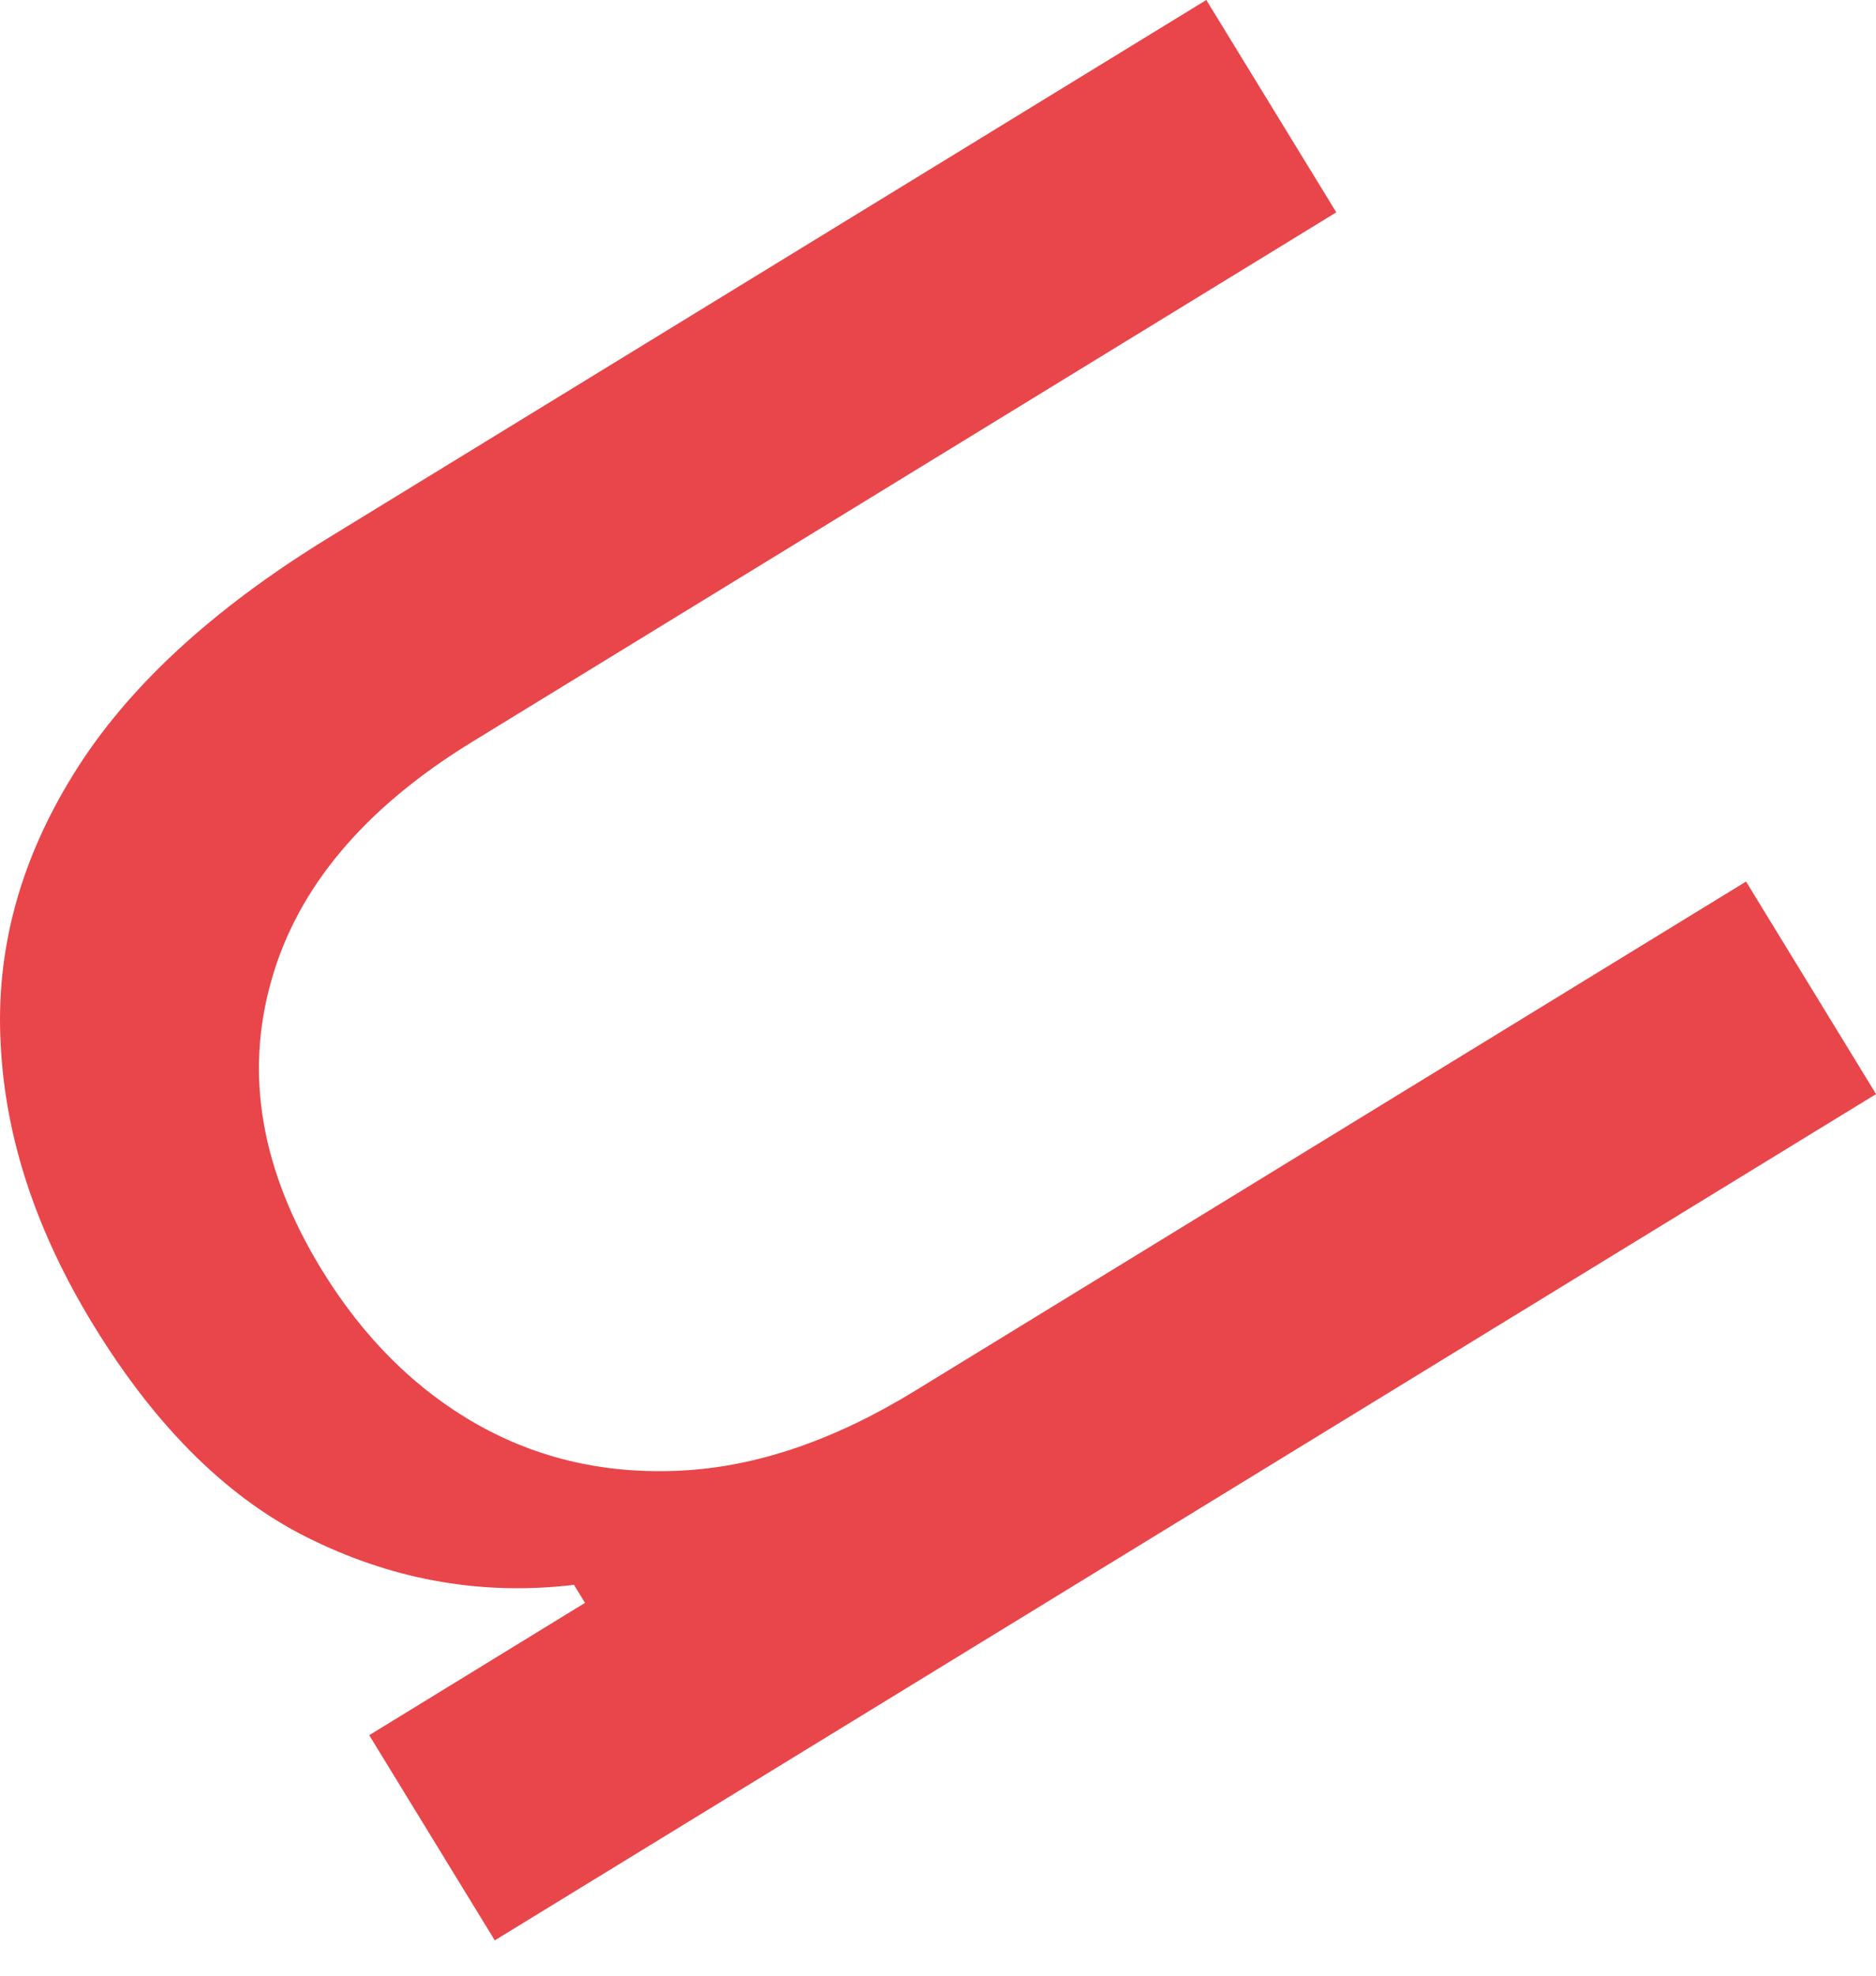 <?xml version="1.0" encoding="UTF-8"?> <svg xmlns="http://www.w3.org/2000/svg" width="38" height="40" viewBox="0 0 38 40" fill="none"> <path d="M18.537 28.157L35.368 17.848L38.001 22.151L10.022 39.285L7.479 35.131L11.85 32.452L11.627 32.087C9.805 32.304 8.053 32.007 6.373 31.201C4.681 30.399 3.188 28.943 1.894 26.83C0.733 24.933 0.107 23.041 0.014 21.144C-0.091 19.252 0.398 17.435 1.481 15.687C2.552 13.946 4.277 12.346 6.657 10.887L24.435 0L27.068 4.299L9.582 15.009C7.384 16.352 6.021 17.972 5.493 19.865C4.954 21.766 5.294 23.71 6.514 25.703C7.354 27.075 8.403 28.121 9.66 28.835C10.909 29.541 12.294 29.854 13.815 29.773C15.336 29.693 16.91 29.156 18.537 28.157Z" fill="#E8464A"></path> </svg> 